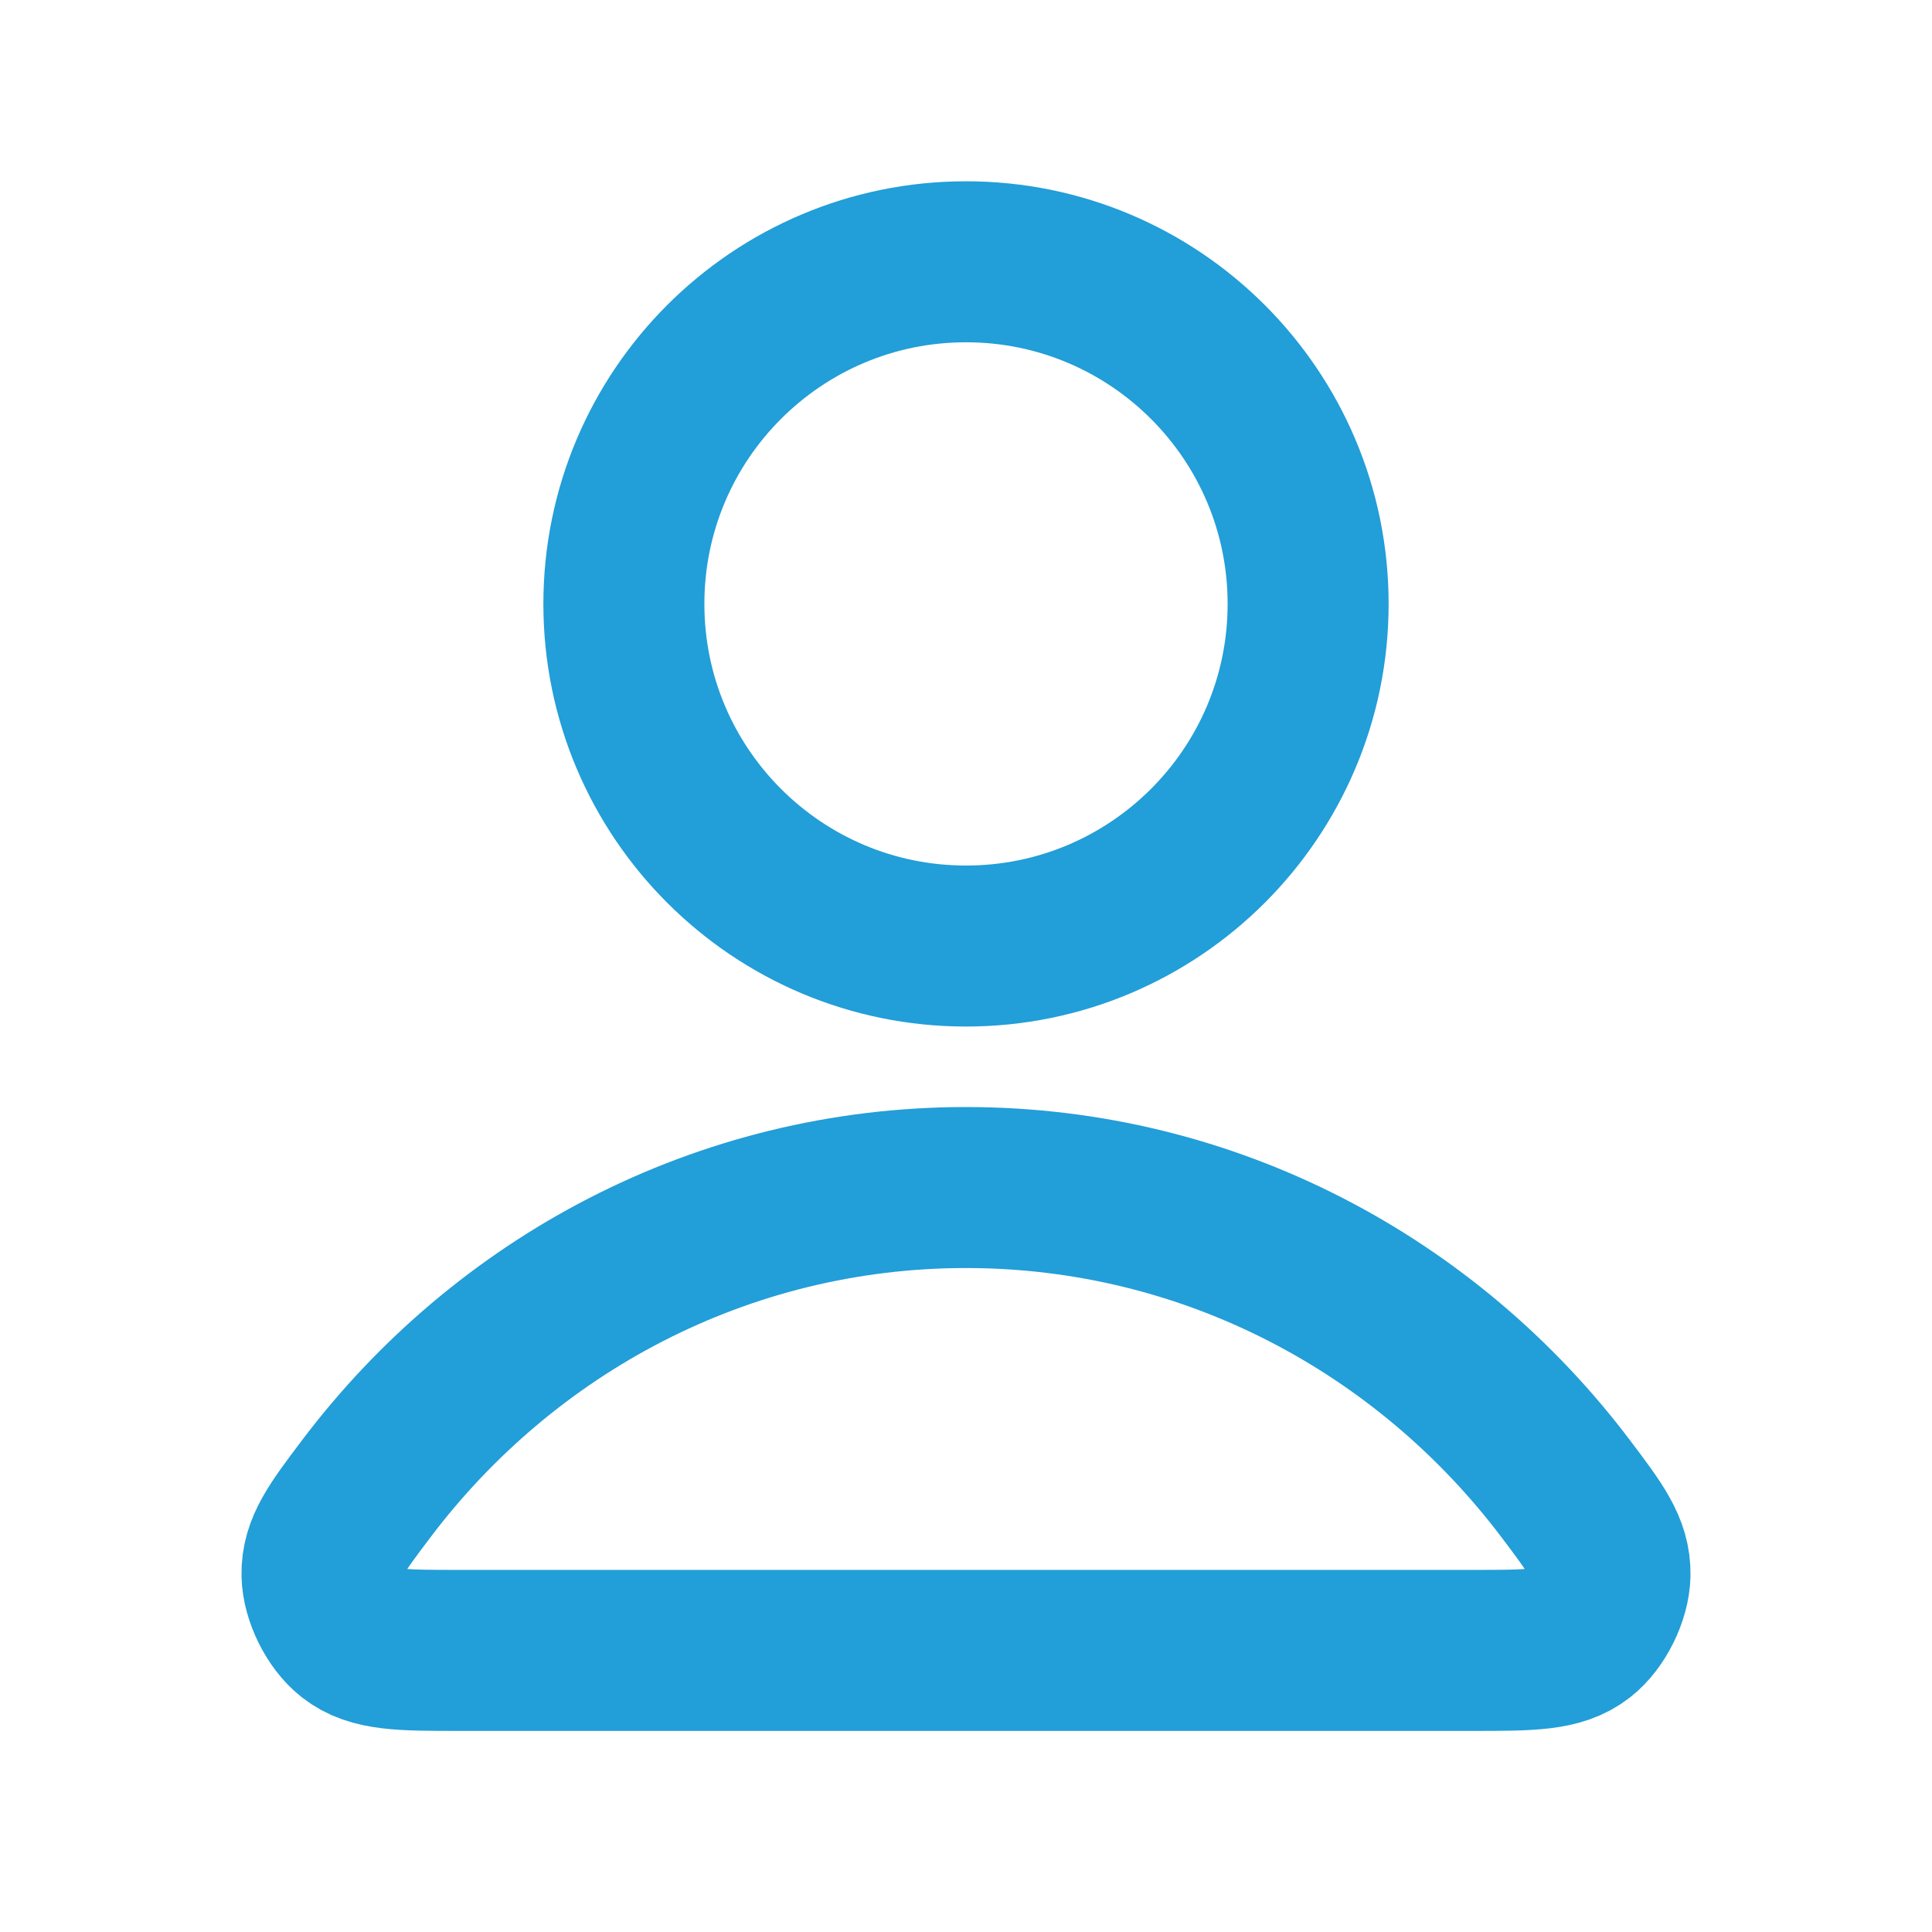 <svg width="24" height="24" viewBox="0 0 24 24" fill="none" xmlns="http://www.w3.org/2000/svg">
<path d="M12 14.752C8.965 14.752 6.267 16.219 4.549 18.495C4.179 18.985 3.994 19.23 4 19.561C4.005 19.817 4.165 20.14 4.366 20.297C4.626 20.502 4.987 20.502 5.708 20.502H18.292C19.013 20.502 19.373 20.502 19.634 20.297C19.835 20.14 19.995 19.817 20 19.561C20.006 19.23 19.821 18.985 19.451 18.495C17.733 16.219 15.034 14.752 12 14.752Z" stroke="#229ED8" stroke-width="2" stroke-linecap="round" stroke-linejoin="round"/>
<path d="M12 11.752C14.347 11.752 16.25 9.849 16.25 7.502C16.25 5.155 14.347 3.252 12 3.252C9.653 3.252 7.75 5.155 7.75 7.502C7.75 9.849 9.653 11.752 12 11.752Z" stroke="#229ED8" stroke-width="2" stroke-linecap="round" stroke-linejoin="round"/>
</svg>
